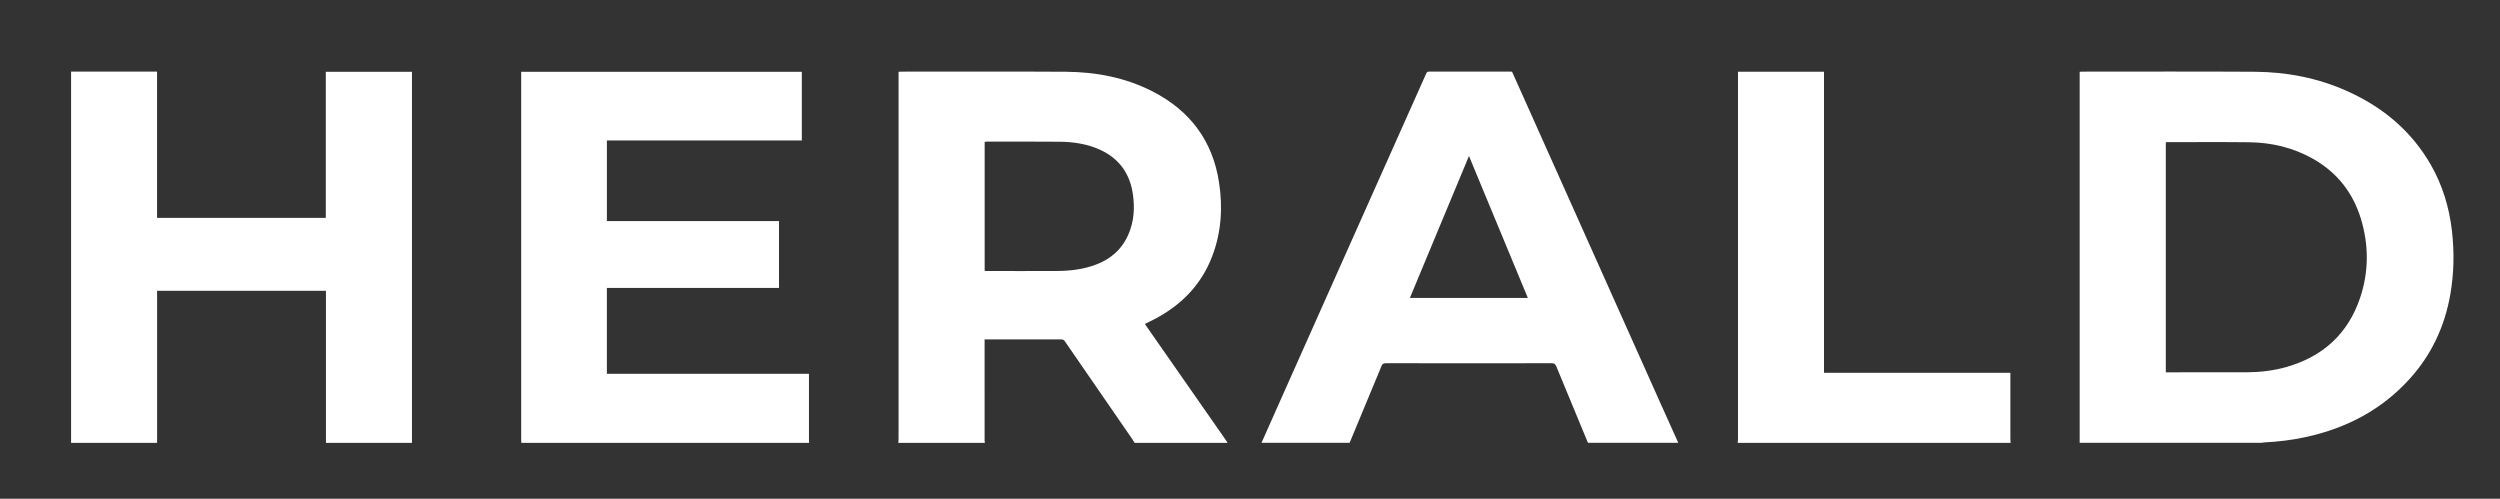 <svg width="2356" height="470" viewBox="0 0 2356 470" fill="none" xmlns="http://www.w3.org/2000/svg">
<rect x="0" y="0" width="2356" height="470" fill="#333333" stroke="none"/>
<path d="M1959.88 417.33V67.68C1960.66 67.61 1961.3 67.51 1961.93 67.51C2016.21 67.51 2070.5 67.29 2124.78 67.63C2155.33 67.82 2184.88 73.55 2212.86 86.26C2246.03 101.32 2272.71 123.68 2290.93 155.52C2301.87 174.64 2308.08 195.31 2310.65 217.11C2313.03 237.33 2312.67 257.48 2309.16 277.56C2303.89 307.71 2291.38 334.42 2270.77 357.15C2244.41 386.22 2211.34 403.5 2173.27 411.8C2160.3 414.63 2147.17 416.31 2133.91 416.91C2133.1 416.95 2132.3 417.18 2131.49 417.32H1959.86L1959.88 417.33ZM2041.06 350.86C2041.86 350.86 2042.51 350.86 2043.15 350.86C2067.91 350.86 2092.67 350.92 2117.43 350.83C2130.06 350.78 2142.55 349.32 2154.72 345.85C2189.16 336.05 2212.83 314.5 2224.22 280.5C2232.43 256 2232.43 230.95 2224.94 206.27C2217.41 181.46 2202.32 162.29 2179.45 149.47C2160.85 139.05 2140.76 134.31 2119.63 134.06C2093.87 133.76 2068.11 133.97 2042.35 133.96C2041.95 133.96 2041.56 134.02 2041.06 134.05V350.85V350.86Z" fill="white"/>
<path d="M846.57 417.33C846.65 416.09 846.81 414.86 846.81 413.62C846.82 299.52 846.82 185.41 846.82 71.31V67.67C847.72 67.6 848.44 67.51 849.15 67.51C900.85 67.51 952.55 67.3 1004.25 67.63C1032.8 67.81 1060.45 73 1086.13 86.14C1121.47 104.23 1142.86 132.67 1148.85 172.08C1152.42 195.57 1151 218.77 1142.51 241.18C1132.51 267.59 1114.22 286.68 1089.55 299.96C1086.19 301.77 1082.72 303.39 1079.31 305.11C1079.26 305.14 1079.25 305.25 1079.1 305.58C1082.47 310.42 1085.92 315.4 1089.39 320.36C1111.54 352.11 1133.69 383.86 1155.84 415.61C1156.21 416.14 1156.48 416.75 1156.79 417.33H1069.23C1068.45 416.07 1067.71 414.77 1066.87 413.55C1045.75 382.91 1024.6 352.28 1003.51 321.62C1002.58 320.27 1001.62 319.85 1000.04 319.85C976.86 319.9 953.67 319.88 930.49 319.88H927.88V322.42C927.88 353.32 927.88 384.22 927.89 415.12C927.89 415.86 928.04 416.59 928.13 417.33H846.57ZM927.96 255.28C928.83 255.33 929.48 255.4 930.13 255.4C952.22 255.4 974.32 255.49 996.41 255.37C1008.8 255.3 1021.01 253.79 1032.71 249.42C1046.99 244.09 1057.51 234.68 1063.54 220.6C1068.7 208.55 1069.48 195.89 1067.65 183.1C1064.87 163.63 1054.72 149.35 1036.63 141.1C1024.51 135.58 1011.57 133.69 998.42 133.56C975.58 133.34 952.73 133.48 929.89 133.47C929.26 133.47 928.63 133.59 927.94 133.66V255.27L927.96 255.28Z" fill="white"/>
<path d="M67 67.5H148.01V205.3H307.03V67.69H388.23V417.34H307.17V274.08H148.05V417.34H66.99C66.99 300.73 66.99 184.12 66.99 67.51L67 67.5Z" fill="white"/>
<path d="M491.31 417.33C491.26 416.34 491.17 415.34 491.17 414.35C491.17 299.83 491.17 185.31 491.17 70.79V67.67H755.64V132.38H571.93V208.35H734.13V271.33H571.92V352.29H762.36V355.39C762.36 375.05 762.36 394.7 762.36 414.36C762.36 415.35 762.45 416.35 762.5 417.34H491.3L491.31 417.33Z" fill="white"/>
<path d="M1188.82 417.33C1198.05 396.6 1207.27 375.86 1216.51 355.14C1242.34 297.22 1268.18 239.3 1294.02 181.38C1310.65 144.11 1327.31 106.86 1343.93 69.58C1344.51 68.28 1345.01 67.45 1346.74 67.45C1372.42 67.52 1398.11 67.5 1423.79 67.5C1424.12 67.5 1424.45 67.54 1424.95 67.58C1428.43 75.34 1431.94 83.14 1435.44 90.95C1456.84 138.75 1478.24 186.55 1499.64 234.35C1521.31 282.76 1542.96 331.17 1564.63 379.57C1570.27 392.16 1575.95 404.74 1581.61 417.32H1496.55C1496.34 416.87 1496.11 416.42 1495.92 415.96C1486.14 392.39 1476.32 368.84 1466.65 345.23C1465.69 342.89 1464.55 342.28 1462.13 342.29C1439.12 342.39 1416.1 342.35 1393.09 342.35C1364.07 342.35 1335.06 342.39 1306.04 342.29C1303.62 342.29 1302.56 343.05 1301.77 345.24C1300.39 349.07 1298.68 352.77 1297.12 356.53C1288.7 376.79 1280.29 397.05 1271.88 417.31H1188.82V417.33ZM1384.36 147.01C1365.63 192.01 1347.18 236.31 1328.67 280.78H1439.84C1421.37 236.25 1402.99 191.94 1384.36 147.01Z" fill="white"/>
<path d="M1637.64 417.33C1637.72 416.09 1637.88 414.86 1637.88 413.62C1637.89 299.54 1637.89 185.45 1637.89 71.37C1637.89 70.14 1637.89 68.91 1637.89 67.59H1718.94V351.3H1894.58C1894.58 352.47 1894.58 353.44 1894.58 354.41C1894.58 374.31 1894.58 394.21 1894.59 414.12C1894.59 415.19 1894.74 416.26 1894.83 417.33H1637.64Z" fill="white"/>
</svg>
